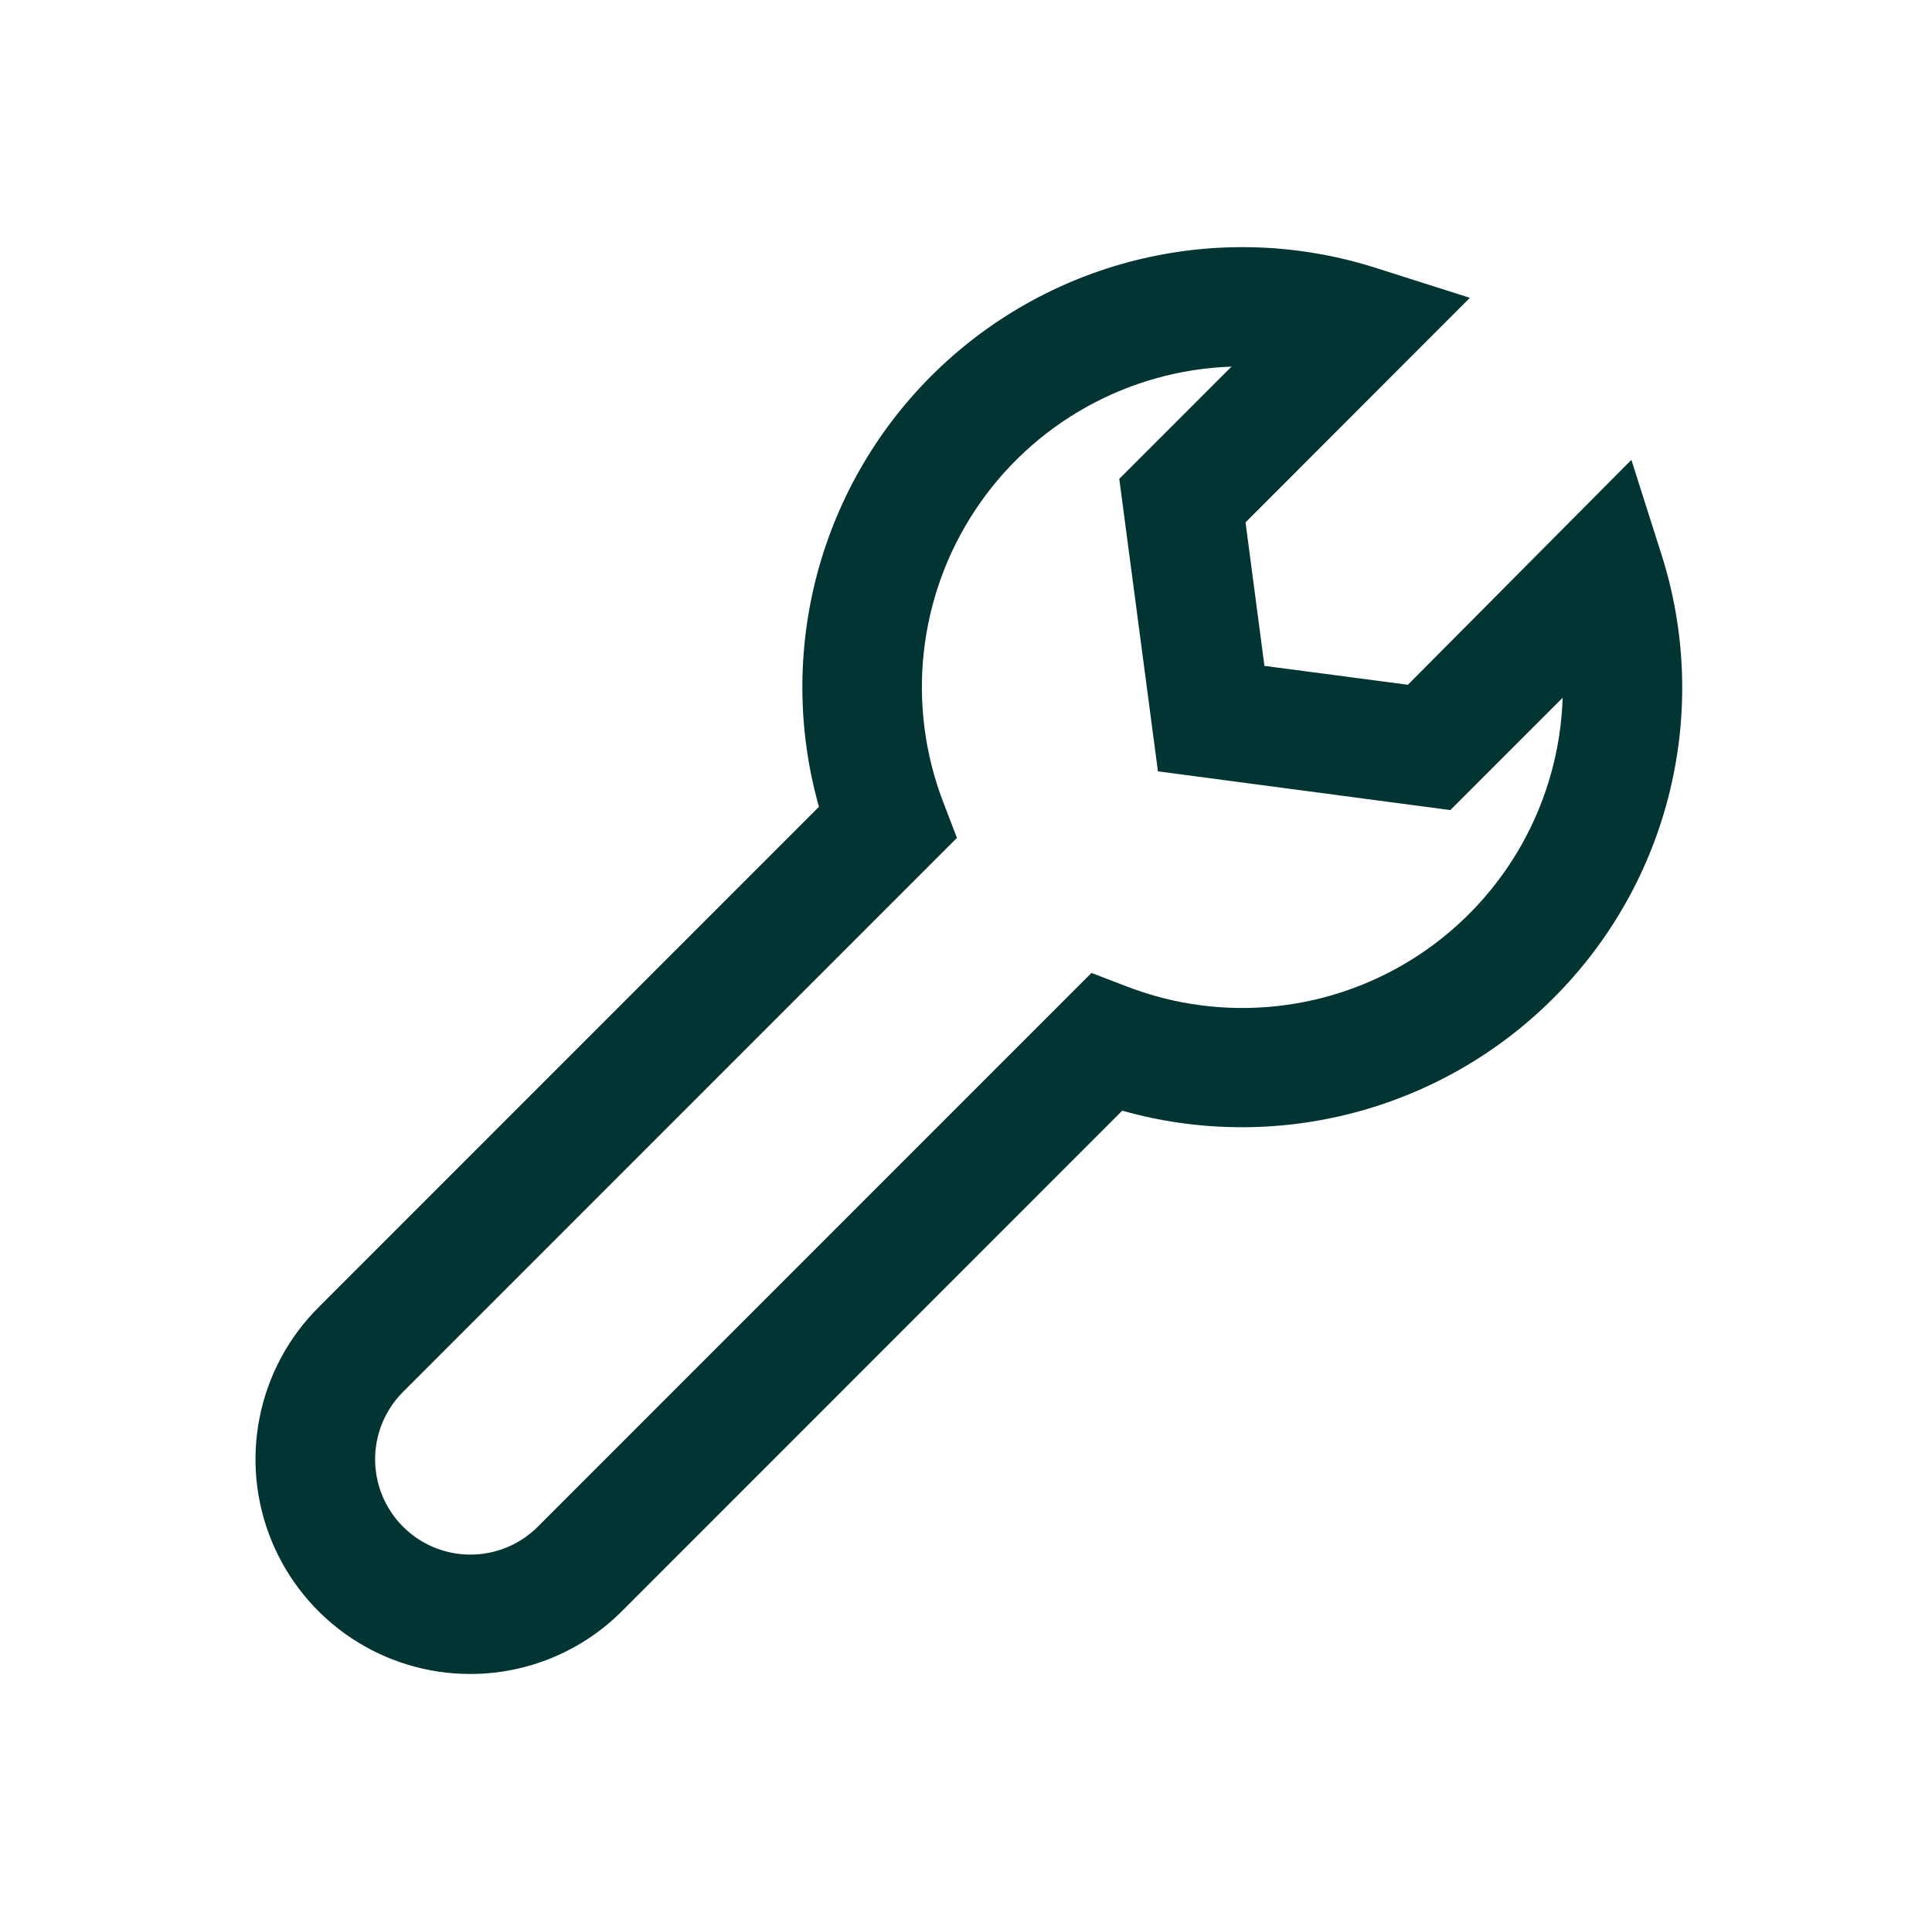 <svg width="101" height="100" viewBox="0 0 101 100" fill="none" xmlns="http://www.w3.org/2000/svg">
<path d="M24.592 87.496C22.37 87.499 20.198 86.842 18.349 85.609C16.501 84.375 15.061 82.621 14.21 80.568C13.36 78.515 13.139 76.256 13.574 74.078C14.009 71.899 15.081 69.898 16.655 68.329L42.813 42.171C41.682 38.171 41.657 33.939 42.739 29.925C43.822 25.912 45.972 22.267 48.961 19.378C51.95 16.489 55.667 14.465 59.715 13.52C63.763 12.575 67.991 12.745 71.951 14.012L76.842 15.567L65.113 27.304L66.101 34.804L73.601 35.792L85.284 24.037L86.842 28.933C88.135 32.954 88.291 37.253 87.294 41.356C86.297 45.46 84.185 49.208 81.192 52.187V52.187C78.297 55.078 74.684 57.144 70.725 58.175C66.766 59.206 62.605 59.165 58.667 58.054L32.513 84.213C31.473 85.253 30.238 86.079 28.879 86.642C27.52 87.206 26.064 87.496 24.592 87.496V87.496ZM64.38 19.162C61.712 19.254 59.105 19.982 56.776 21.284C54.446 22.587 52.461 24.427 50.986 26.652C49.511 28.876 48.589 31.421 48.295 34.074C48.002 36.727 48.347 39.411 49.301 41.904L50.026 43.796L21.076 72.746C20.14 73.678 19.612 74.945 19.61 76.266C19.608 77.588 20.13 78.856 21.063 79.792C21.996 80.728 23.262 81.255 24.583 81.257C25.905 81.259 27.173 80.737 28.109 79.804L57.059 50.854L58.951 51.579C61.446 52.534 64.133 52.879 66.788 52.585C69.444 52.291 71.991 51.366 74.216 49.887C76.442 48.409 78.281 46.42 79.582 44.086C80.882 41.752 81.606 39.141 81.692 36.471L75.821 42.342L60.534 40.317L58.513 25.029L64.38 19.162Z" fill="#013433"/>
</svg>
